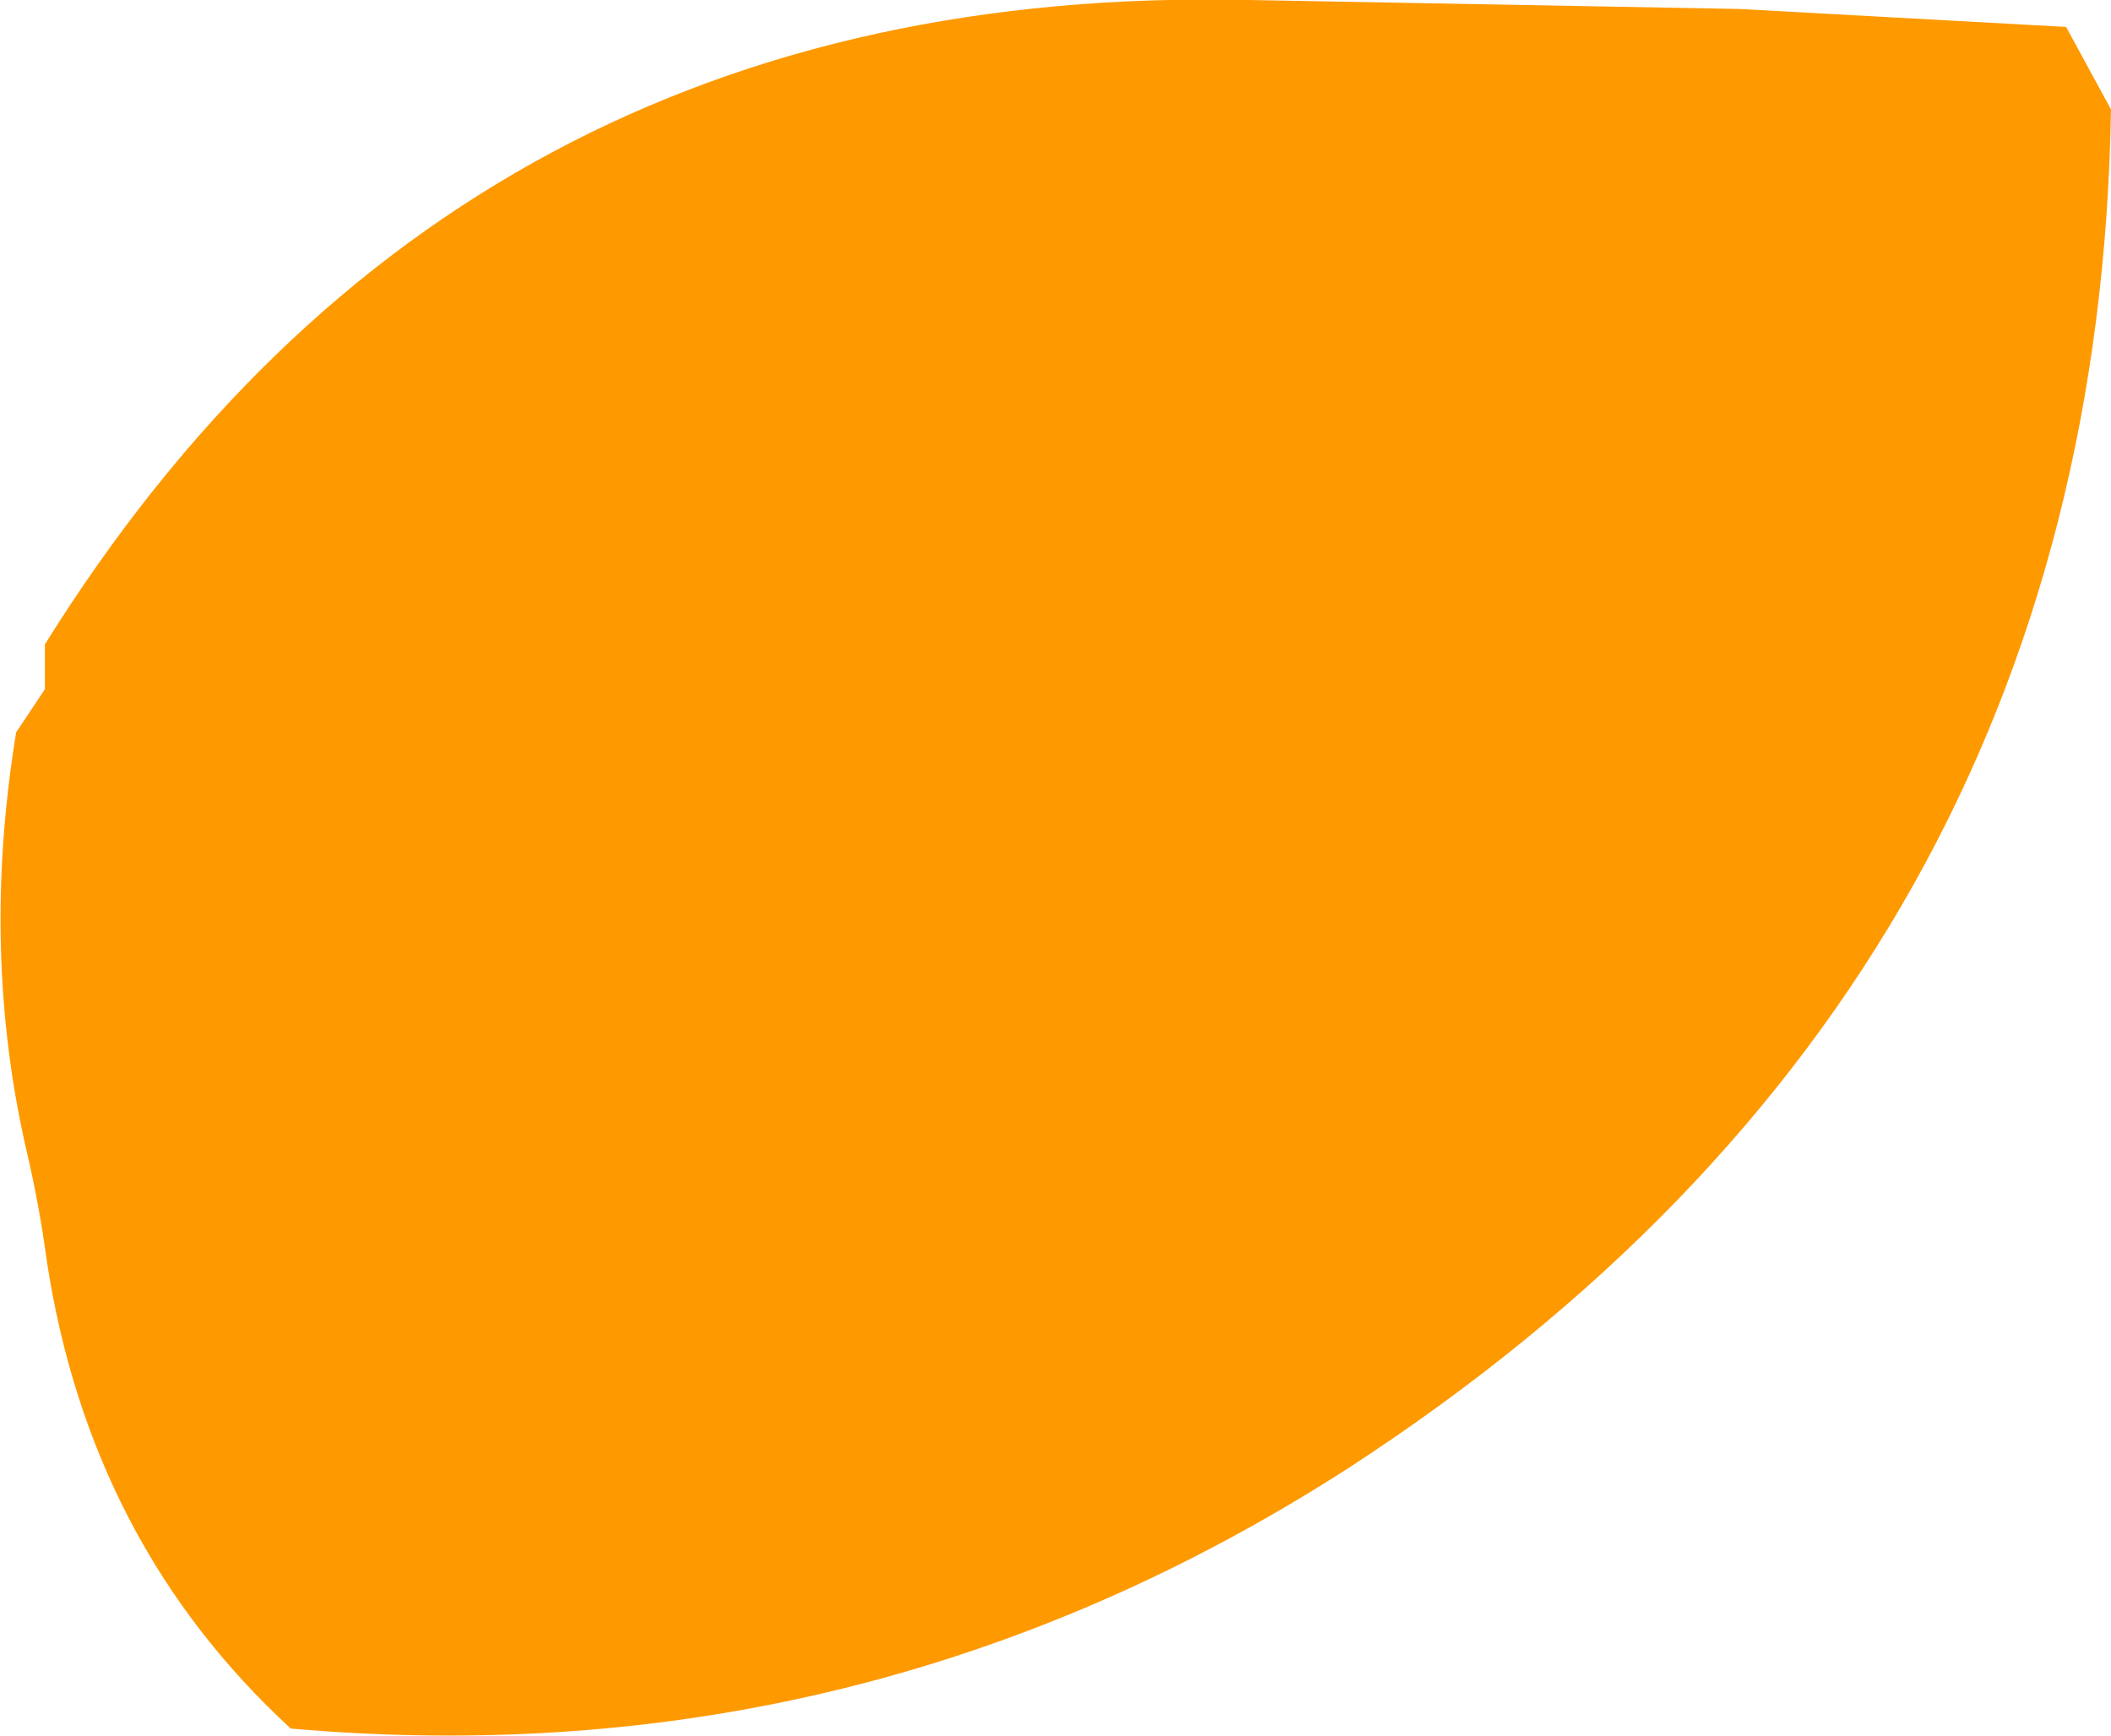 <?xml version="1.0" encoding="UTF-8" standalone="no"?>
<svg xmlns:xlink="http://www.w3.org/1999/xlink" height="48.35px" width="58.8px" xmlns="http://www.w3.org/2000/svg">
  <g transform="matrix(1.0, 0.0, 0.0, 1.0, 29.75, 24.2)">
    <path d="M29.05 -21.15 Q28.65 3.15 7.8 16.7 -5.65 25.35 -21.65 23.95 -27.25 18.8 -28.45 10.9 -28.65 9.4 -29.0 7.9 -30.3 2.3 -29.3 -3.8 L-28.5 -5.0 -28.5 -6.25 Q-17.0 -24.7 5.05 -24.2 L18.7 -23.95 27.8 -23.45 29.05 -21.15" fill="#ff9900" fill-rule="evenodd" stroke="none"/>
  </g>
</svg>
